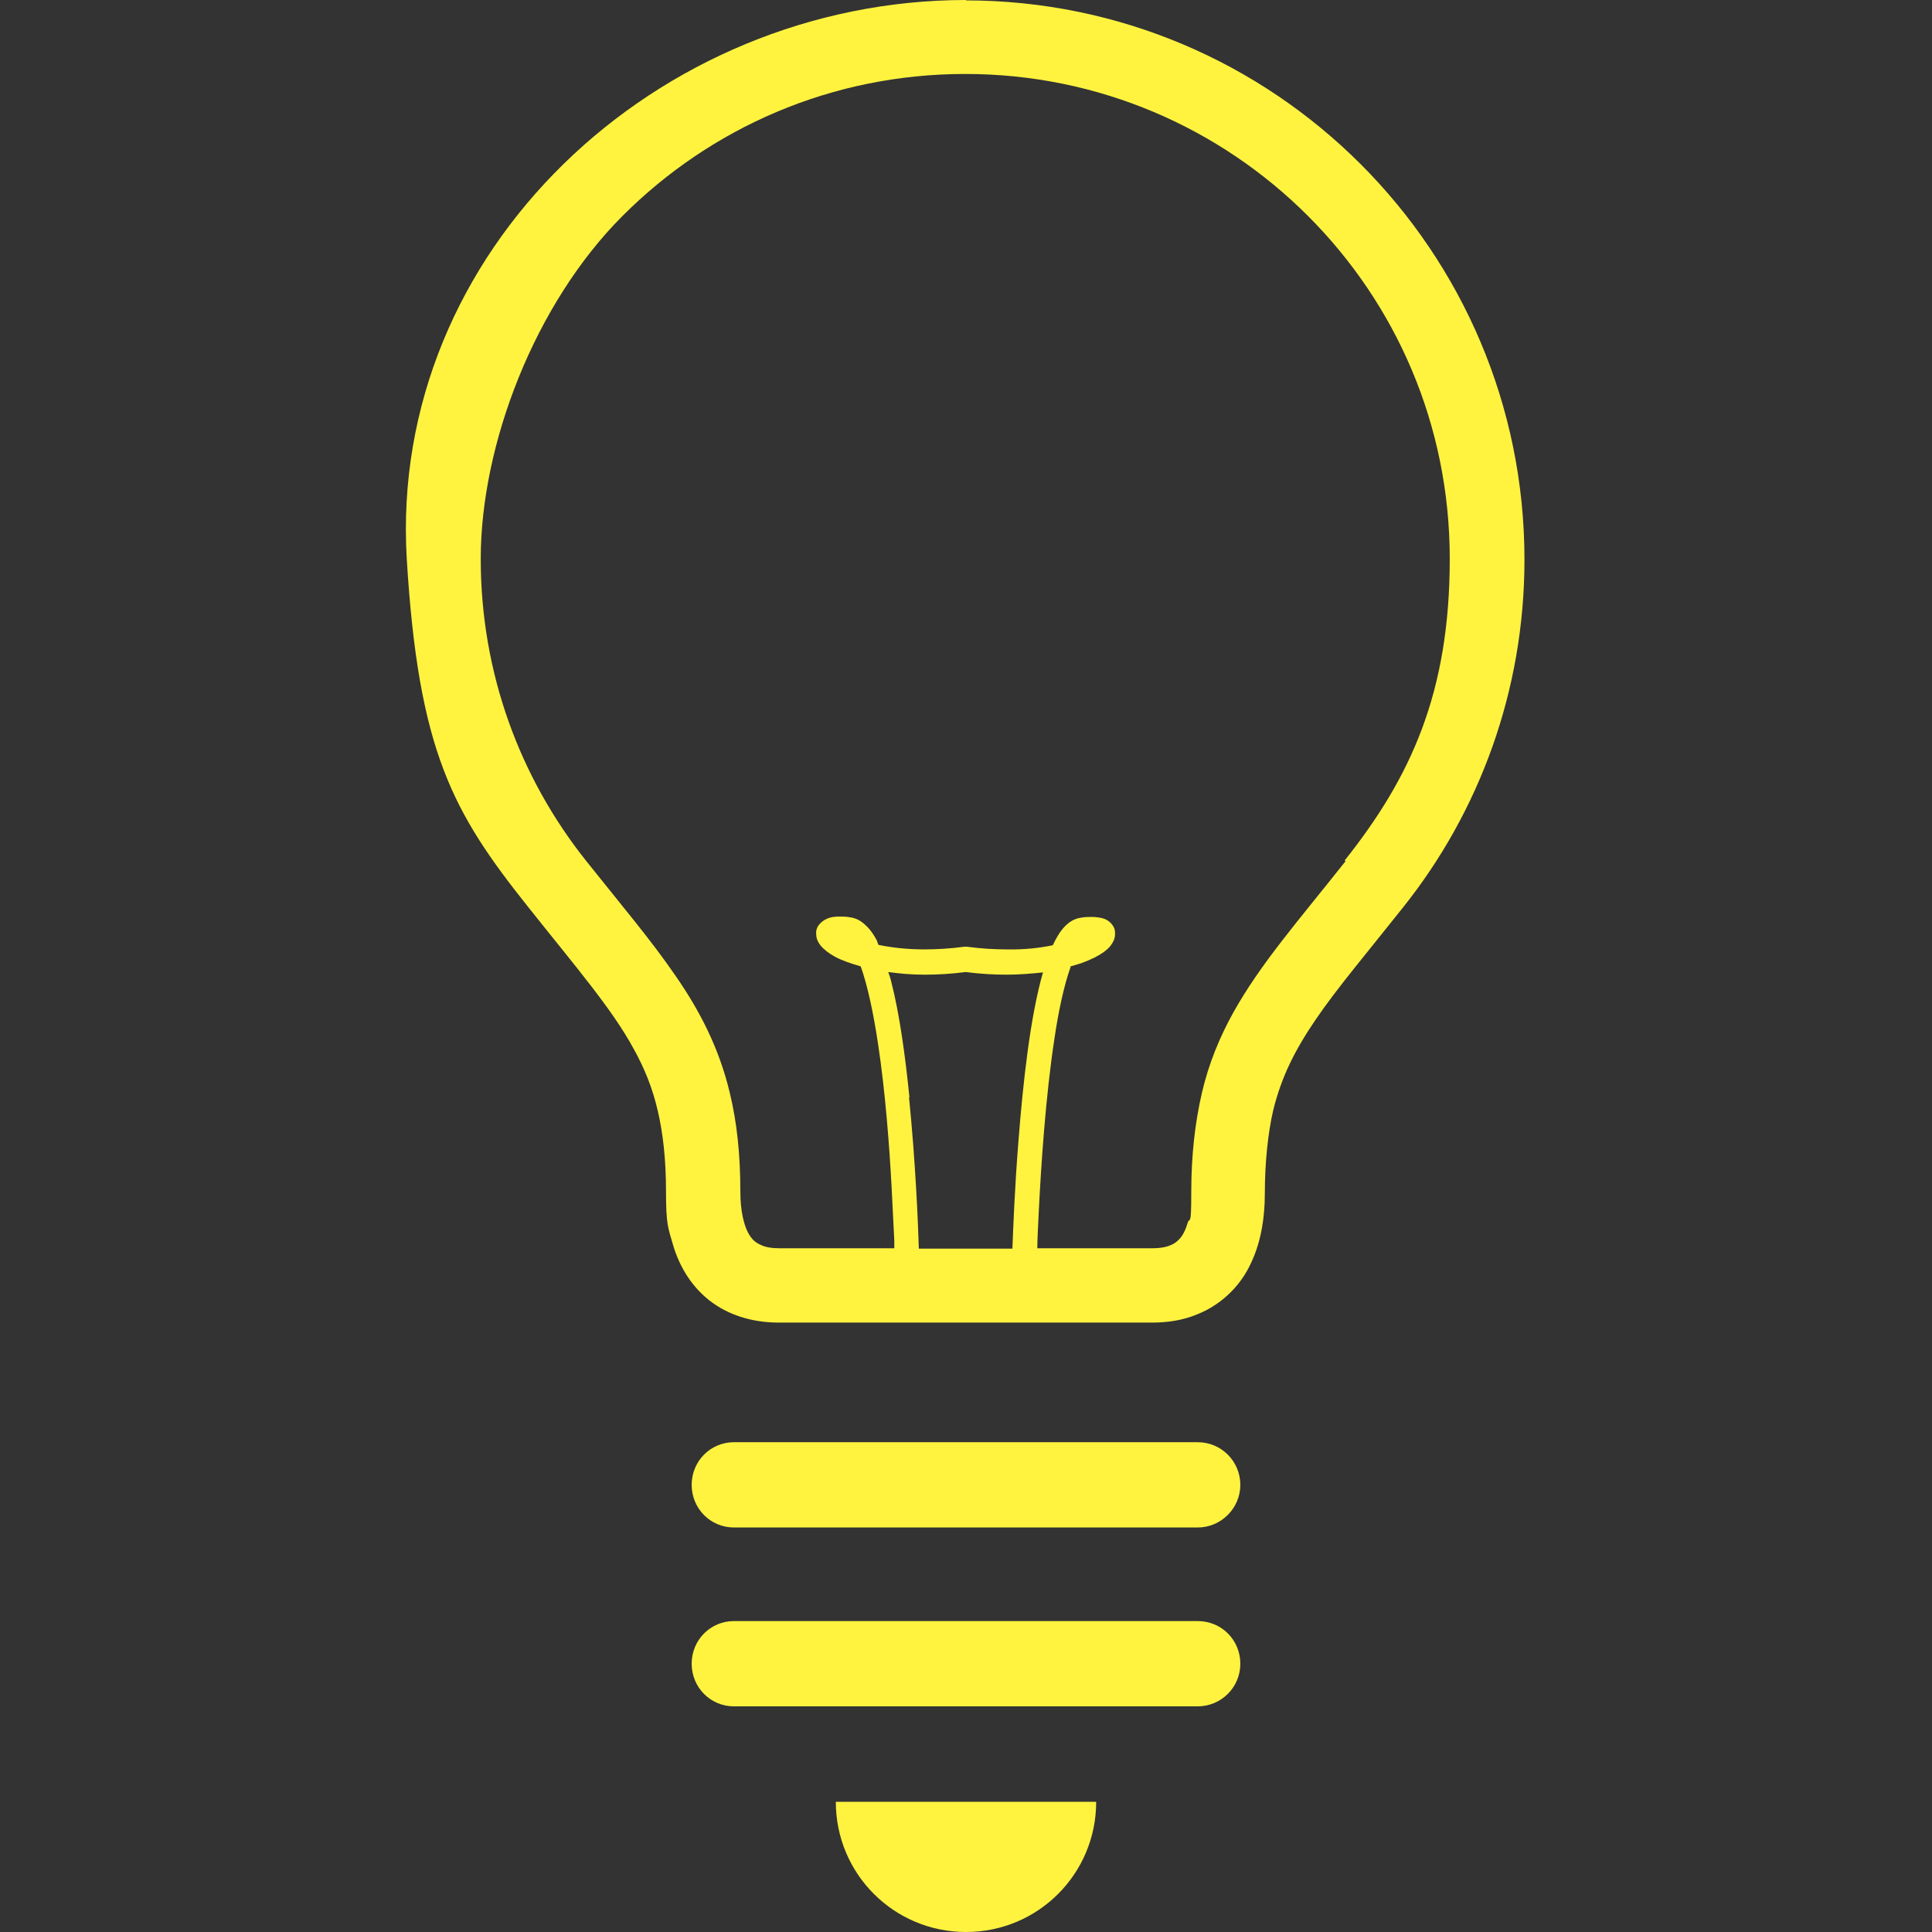 <?xml version="1.0" encoding="UTF-8"?>
<svg id="_x32_" xmlns="http://www.w3.org/2000/svg" version="1.1" viewBox="0 0 512 512">
  <rect x="0" y="0" width="512" height="512" fill="#333333" stroke="none"/>
  <!-- Generator: Adobe Illustrator 29.0.0, SVG Export Plug-In . SVG Version: 2.1.0 Build 186)  -->
  <defs>
    <style>
      .st0 {
        fill: #fff33f;
      }
    </style>
  </defs>
  <path class="st0" d="M256,0C174.2,0,102.9,66.4,107.8,148.2c3.1,50.8,12.1,67,32.2,92.2,12.8,16.1,22.2,27,27.9,37.5,2.9,5.2,5,10.4,6.4,16.4s2.2,12.9,2.2,21.6.6,9.6,1.8,13.8c1.8,6.3,5.4,11.9,10.6,15.6,5.2,3.7,11.4,5.2,17.5,5.2h98.9c4.1,0,8.2-.6,12-2.2,5.8-2.3,10.8-6.8,13.7-12.5,3-5.8,4.2-12.4,4.2-19.9s.8-15.6,2.2-21.6c2.2-9,5.8-16.1,11.4-24.3,5.6-8.2,13.4-17.4,23-29.5,20.2-25.3,32.2-57.4,32.2-92.2C404,66.5,337.7.1,255.8.1h.2ZM241,290.7c-1.1-10.9-2.6-21.9-4.8-30.5-.2-.9-.5-1.7-.8-2.6,2.9.4,6.1.7,9.6.7s7-.2,10.9-.7c3.9.5,7.6.7,10.9.7s6.7-.3,9.6-.6c-3.4,11.8-5.3,29.3-6.5,44.7-1,12.4-1.4,23.3-1.6,28.5h-24.8c-.2-6.8-.9-23.3-2.6-40.1h.1ZM356.6,228.2c-12.5,15.8-22.5,27.1-29.8,40.2-3.6,6.5-6.5,13.5-8.3,21.3s-2.8,16.4-2.8,26.2-.4,6.3-1,8.3c-.9,3-2,4.2-3.2,5.1-1.2.8-2.9,1.5-6.1,1.5h-30.5c0-2.3.2-5.8.4-10,.6-12,1.8-30.2,4.1-45.3,1.1-7.6,2.6-14.4,4.3-19.2v-.2c1.1-.3,2.1-.6,3-.9,2.4-.9,4.3-1.8,5.8-2.9.7-.5,1.4-1.1,1.9-1.8s1.1-1.6,1.1-3-.3-1.8-.8-2.5c-.8-1-1.8-1.5-2.7-1.7-.9-.2-1.7-.3-2.7-.3s-1.8,0-2.8.2c-1.7.2-3.1,1.1-4.2,2.2-1.4,1.4-2.4,3.2-3.3,5.1-3.4.7-7.4,1.2-12.2,1.1-3.2,0-6.7-.2-10.5-.7h-.8c-3.8.5-7.3.7-10.5.7-4.8,0-8.8-.5-12.2-1.2-.2-.4-.3-.9-.5-1.3-.8-1.5-1.7-2.8-2.8-3.8-1.1-1.1-2.5-2-4.2-2.2-1-.2-2-.2-2.8-.2-1.3,0-2.4.1-3.6.7-.6.3-1.2.7-1.8,1.4s-.9,1.7-.8,2.5c0,1.4.6,2.3,1.1,3,1,1.2,2.2,2.1,3.8,3,1.8,1,4.2,1.8,6.9,2.6,1.8,5,3.4,12.5,4.6,20.6,1.9,12.5,3,26.9,3.6,38.2.3,5.6.5,10.4.7,13.9v2h-30.5c-2.1,0-3.6-.3-4.7-.8-1.6-.7-2.5-1.4-3.6-3.4-1-2-2-5.5-2-10.8,0-9.8-.9-18.4-2.8-26.2-2.8-11.7-7.8-21.5-14.3-30.9-6.5-9.5-14.4-18.8-23.8-30.6-17.5-22-27.9-49.7-27.9-80s14.3-67.6,37.6-90.9c23.3-23.3,55.3-37.6,90.8-37.6s67.6,14.4,90.8,37.6c23.3,23.3,37.6,55.3,37.6,90.9s-10.4,58-27.9,80h.3Z"/>
  <path class="st0" d="M256,512c19.1,0,34.5-15.4,34.5-34.5h-69c0,19.1,15.4,34.5,34.5,34.5Z"/>
  <path class="st0" d="M317.4,382.2h-122.9c-6.2,0-11.2,5-11.2,11.3s5,11.3,11.2,11.3h122.9c6.2,0,11.3-5.1,11.3-11.3s-5-11.3-11.3-11.3Z"/>
  <path class="st0" d="M317.4,429.6h-122.9c-6.2,0-11.2,5-11.2,11.3s5,11.3,11.2,11.3h122.9c6.2,0,11.3-5,11.3-11.3s-5-11.3-11.3-11.3Z"/>
</svg>